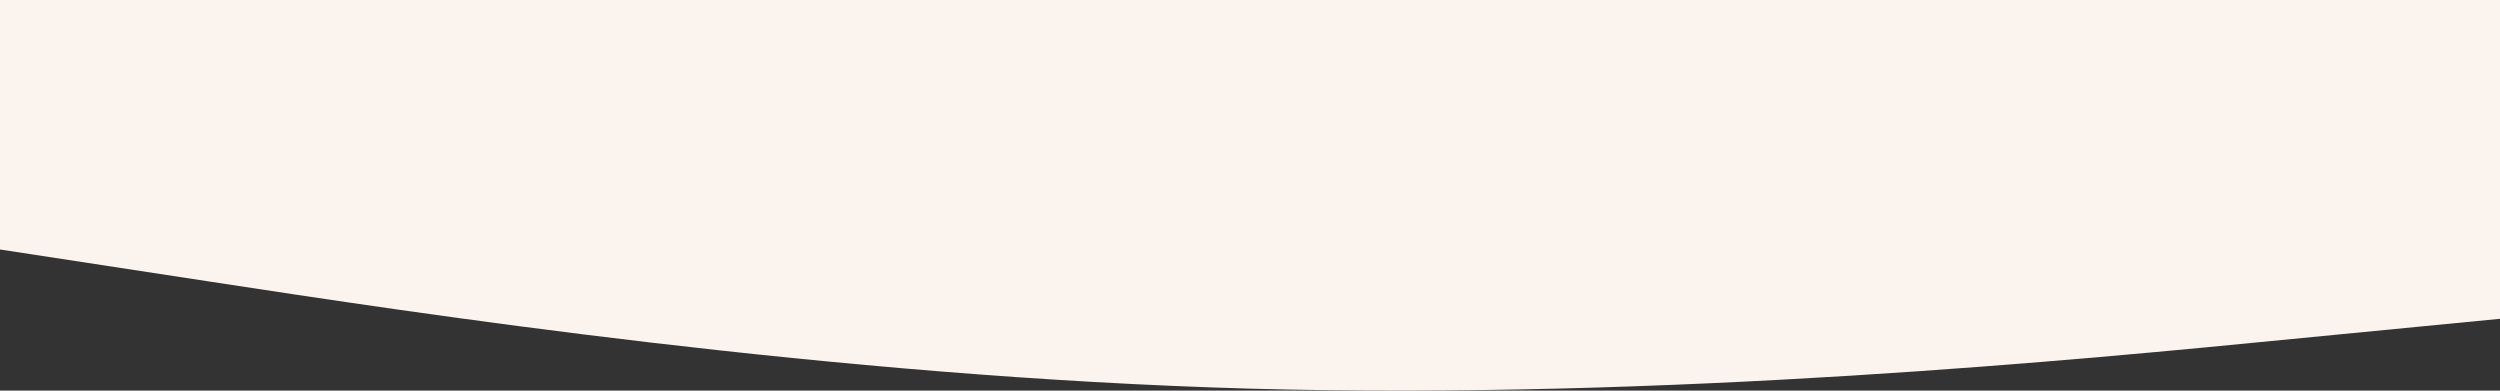 <svg width="768" height="120" viewBox="0 0 768 120" fill="none" xmlns="http://www.w3.org/2000/svg">
<rect x="0" y="0" width="768" height="120" fill="#333333" stroke="none"/>
<path d="M0 76.643L64 86.436C128 96.23 256 115.816 384 119.393C512 122.884 640 110.451 704 104.149L768 97.933V2.2068e-07H704C640 2.2068e-07 512 2.2068e-07 384 2.2068e-07C256 2.2068e-07 128 2.2068e-07 64 2.2068e-07H0V76.643Z" fill="#FBF3ED"/>
</svg>

